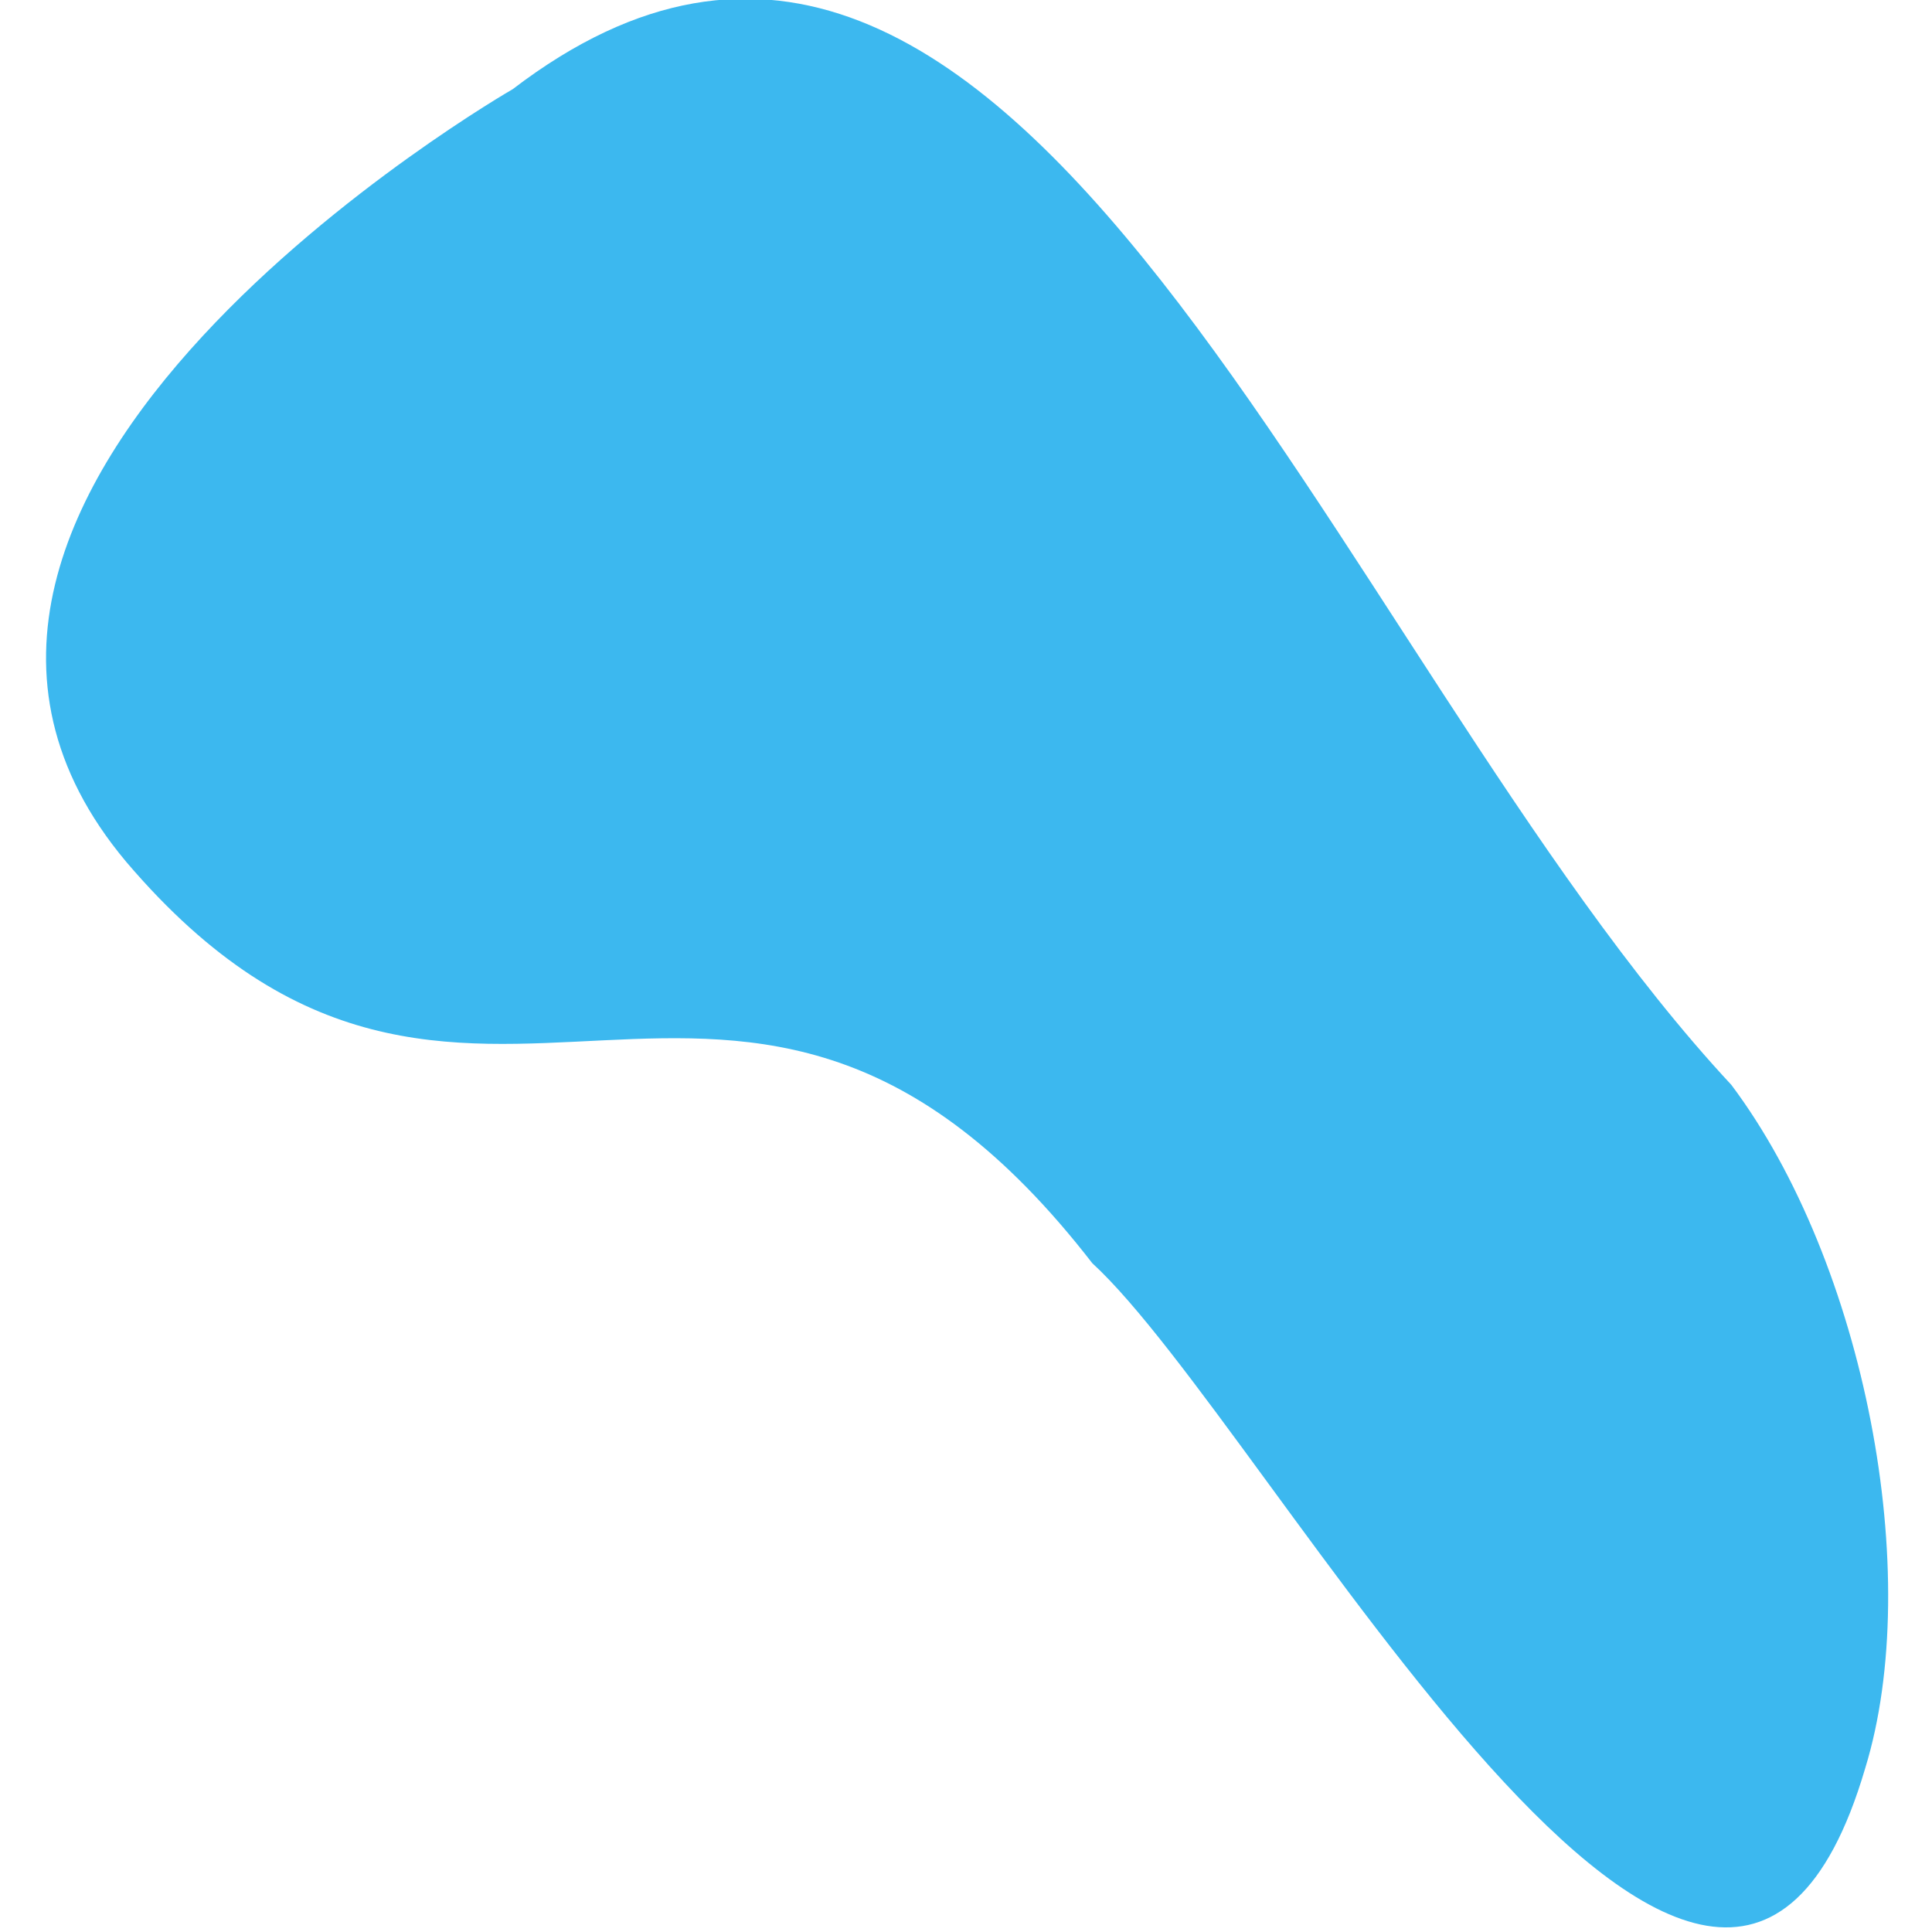 <?xml version="1.0" encoding="UTF-8"?><svg xmlns="http://www.w3.org/2000/svg" viewBox="0 0 1.25 1.3" aria-hidden="true" style="fill:url(#CerosGradient_id2dcc505f5);" width="1px" height="1px"><defs><linearGradient class="cerosgradient" data-cerosgradient="true" id="CerosGradient_id2dcc505f5" gradientUnits="userSpaceOnUse" x1="50%" y1="100%" x2="50%" y2="0%"><stop offset="0%" stop-color="#3CB8EF"/><stop offset="100%" stop-color="#3CB8EF"/></linearGradient><linearGradient/><style>.d-662130ebb66ca{fill:#b2b2b2;}</style></defs><g id="a662130ebb66ca"/><g id="b662130ebb66ca"><g id="c662130ebb66ca"><path class="d-662130ebb66ca" d="M.32,.06S-.15,.33,.06,.58c.23,.27,.41-.04,.65,.27,.12,.11,.42,.68,.52,.34,.04-.13,0-.34-.09-.46C.87,.44,.66-.2,.32,.06Z" style="fill:url(#CerosGradient_id2dcc505f5);"/></g></g></svg>